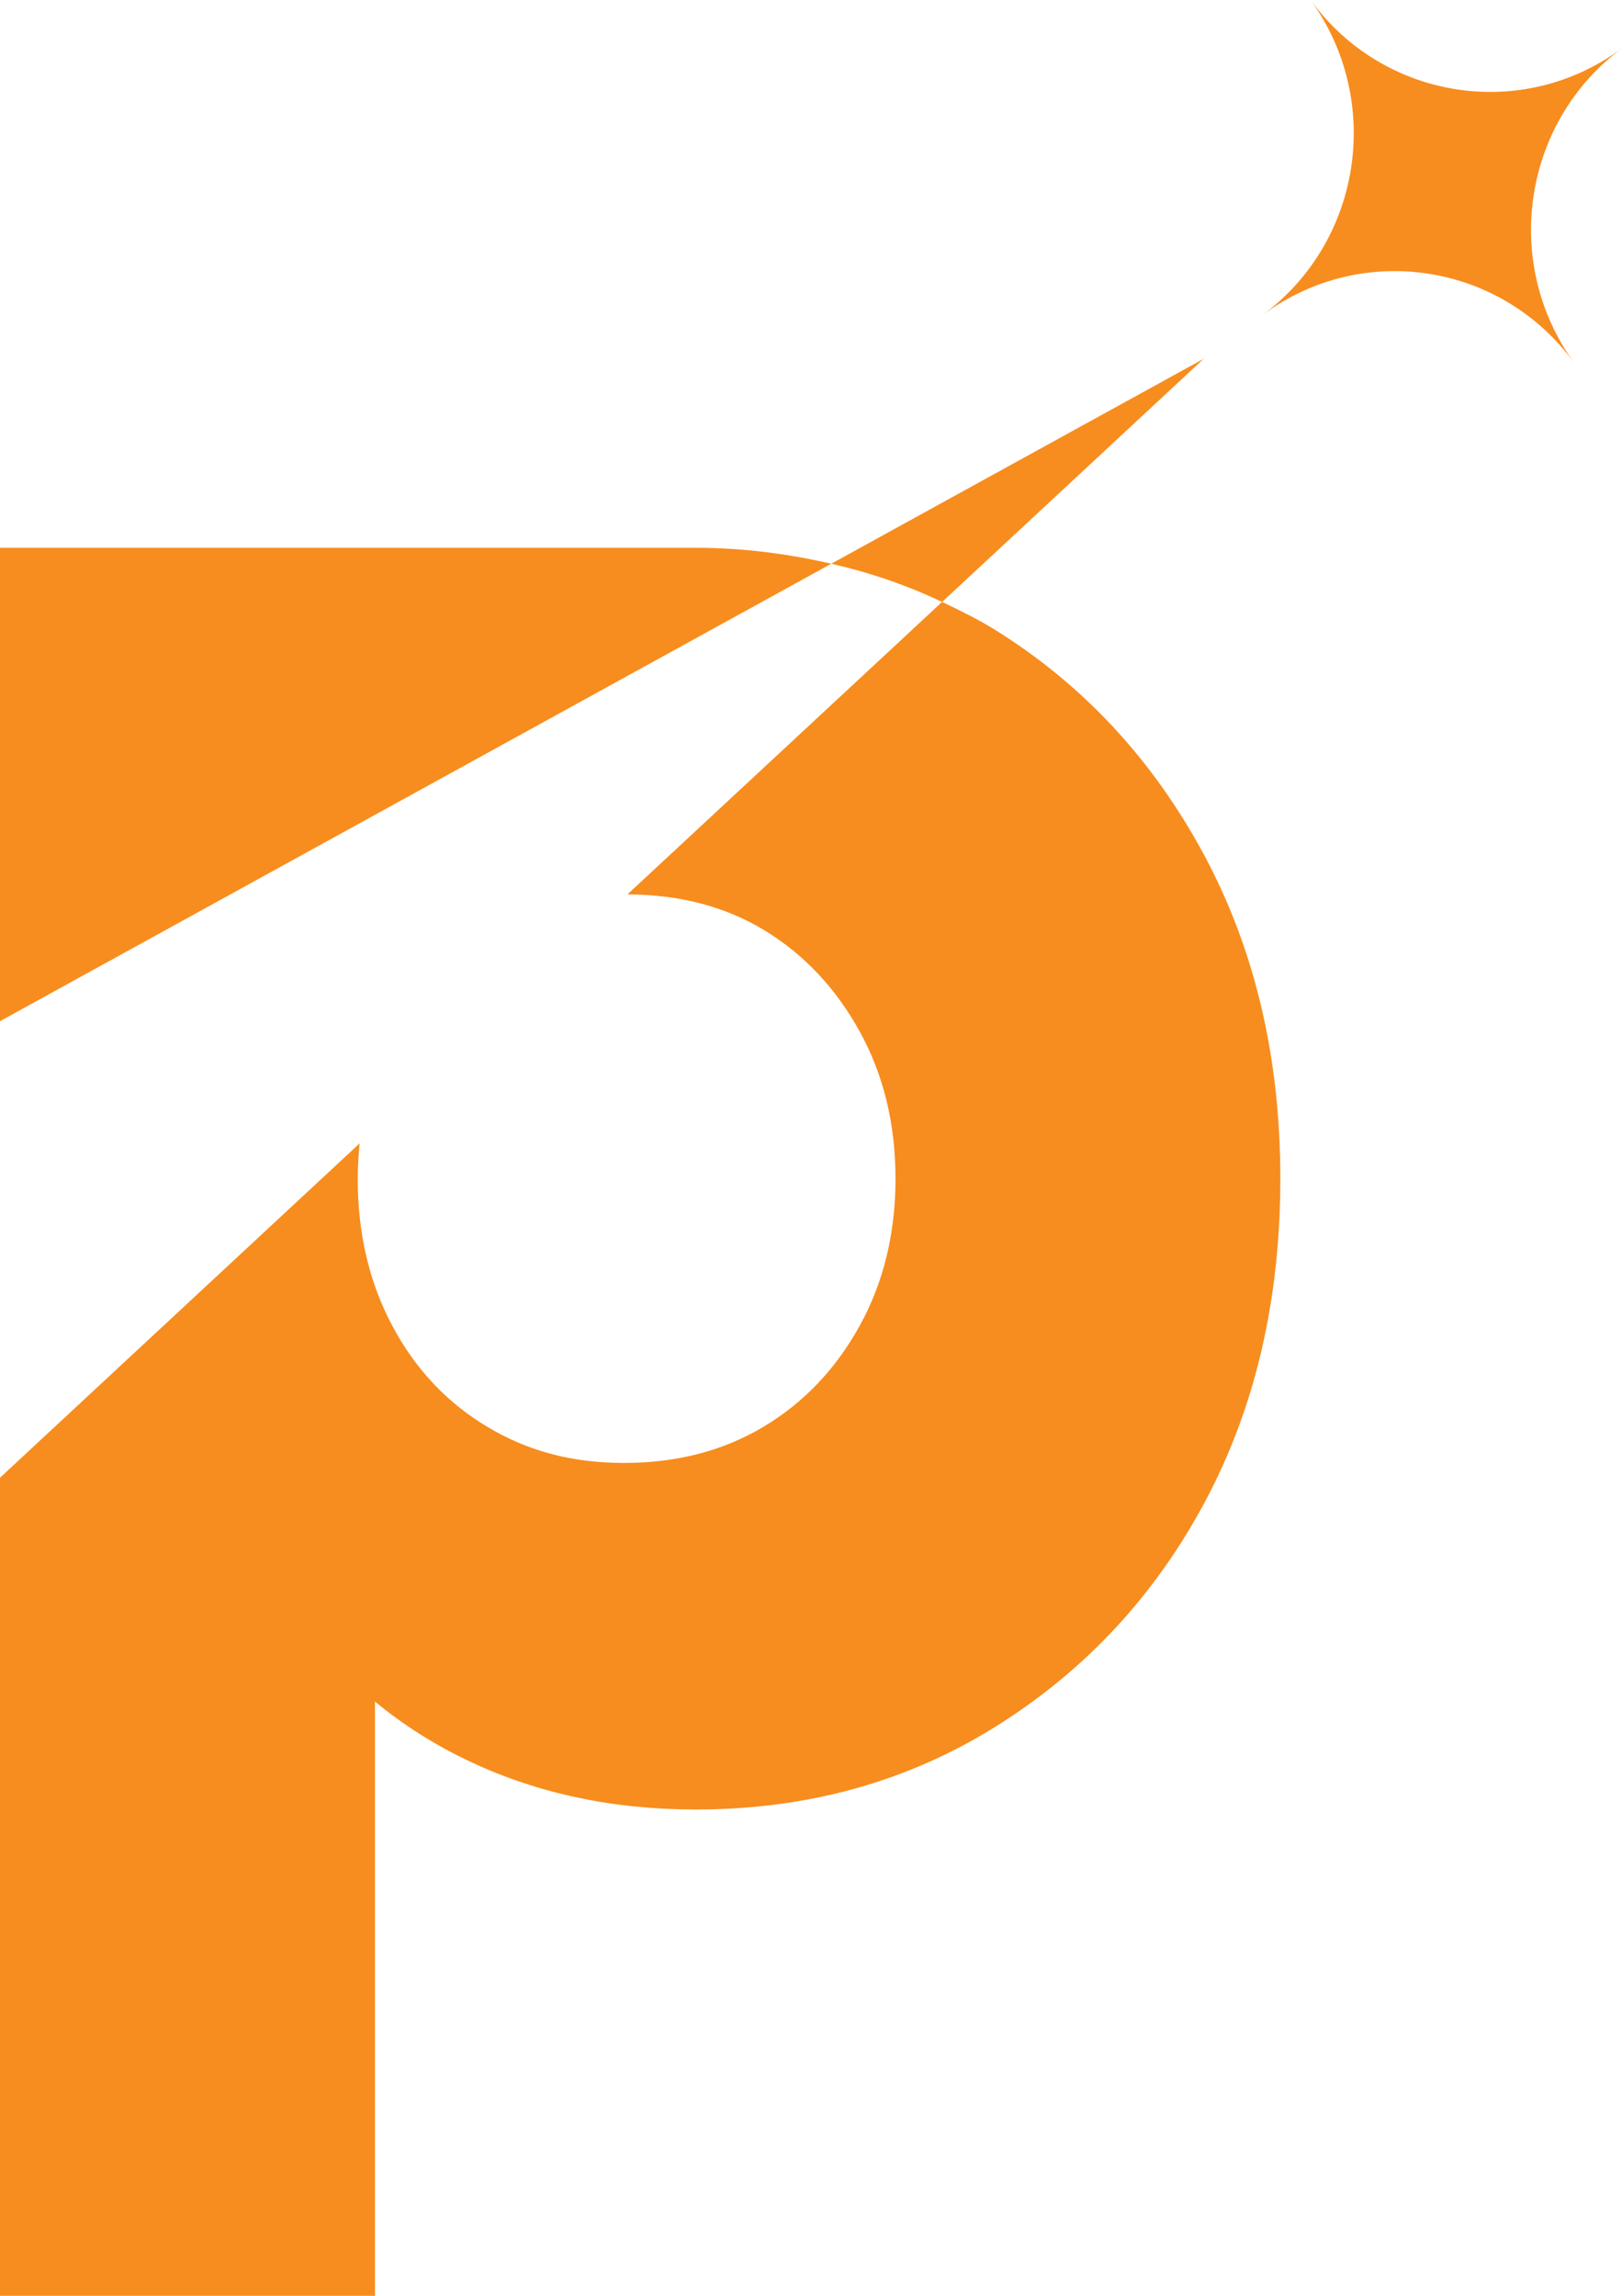 <svg width="53" height="75" viewBox="0 0 53 75" fill="none" xmlns="http://www.w3.org/2000/svg">
    <g clip-path="url(#clip0_252_850)">
        <path d="M22.731 17.895H0V33.36L27.162 18.416C25.75 18.091 24.284 17.895 22.731 17.895Z" fill="#F78D1E"/>
        <path d="M39.336 27.914C37.67 24.819 35.4 22.374 32.526 20.583C31.964 20.233 31.375 19.946 30.784 19.663L20.502 29.218C22.211 29.224 23.706 29.616 24.99 30.398C26.279 31.186 27.312 32.285 28.091 33.697C28.871 35.11 29.261 36.712 29.261 38.503C29.261 40.294 28.871 41.898 28.091 43.309C27.312 44.722 26.265 45.822 24.947 46.61C23.63 47.397 22.114 47.791 20.393 47.791C18.672 47.791 17.236 47.397 15.921 46.61C14.604 45.822 13.569 44.722 12.818 43.309C12.065 41.898 11.689 40.296 11.689 38.503C11.689 38.109 11.716 37.728 11.751 37.352L0 48.274V75H12.253V55.588C13.186 56.356 14.228 57.02 15.397 57.566C17.6 58.596 20.045 59.113 22.731 59.113C26.386 59.113 29.664 58.204 32.565 56.384C35.466 54.565 37.737 52.122 39.377 49.053C41.015 45.984 41.836 42.468 41.836 38.503C41.836 34.538 41.002 31.008 39.336 27.912V27.914Z" fill="#F78D1E"/>
        <path d="M39.331 11.721L27.162 18.416C28.425 18.705 29.634 19.116 30.784 19.665L39.331 11.721Z" fill="#F78D1E"/>
        <path d="M41.265 10.284C44.504 7.88 45.202 3.275 42.823 0C45.204 3.275 49.758 3.981 52.999 1.575C49.758 3.981 49.06 8.584 51.441 11.86C49.06 8.584 44.506 7.879 41.265 10.284Z" fill="#F78D1E"/>
    </g>
    <defs>
        <clipPath id="clip0_252_850">
            <rect width="53" height="75" fill="white"/>
        </clipPath>
    </defs>
</svg>
